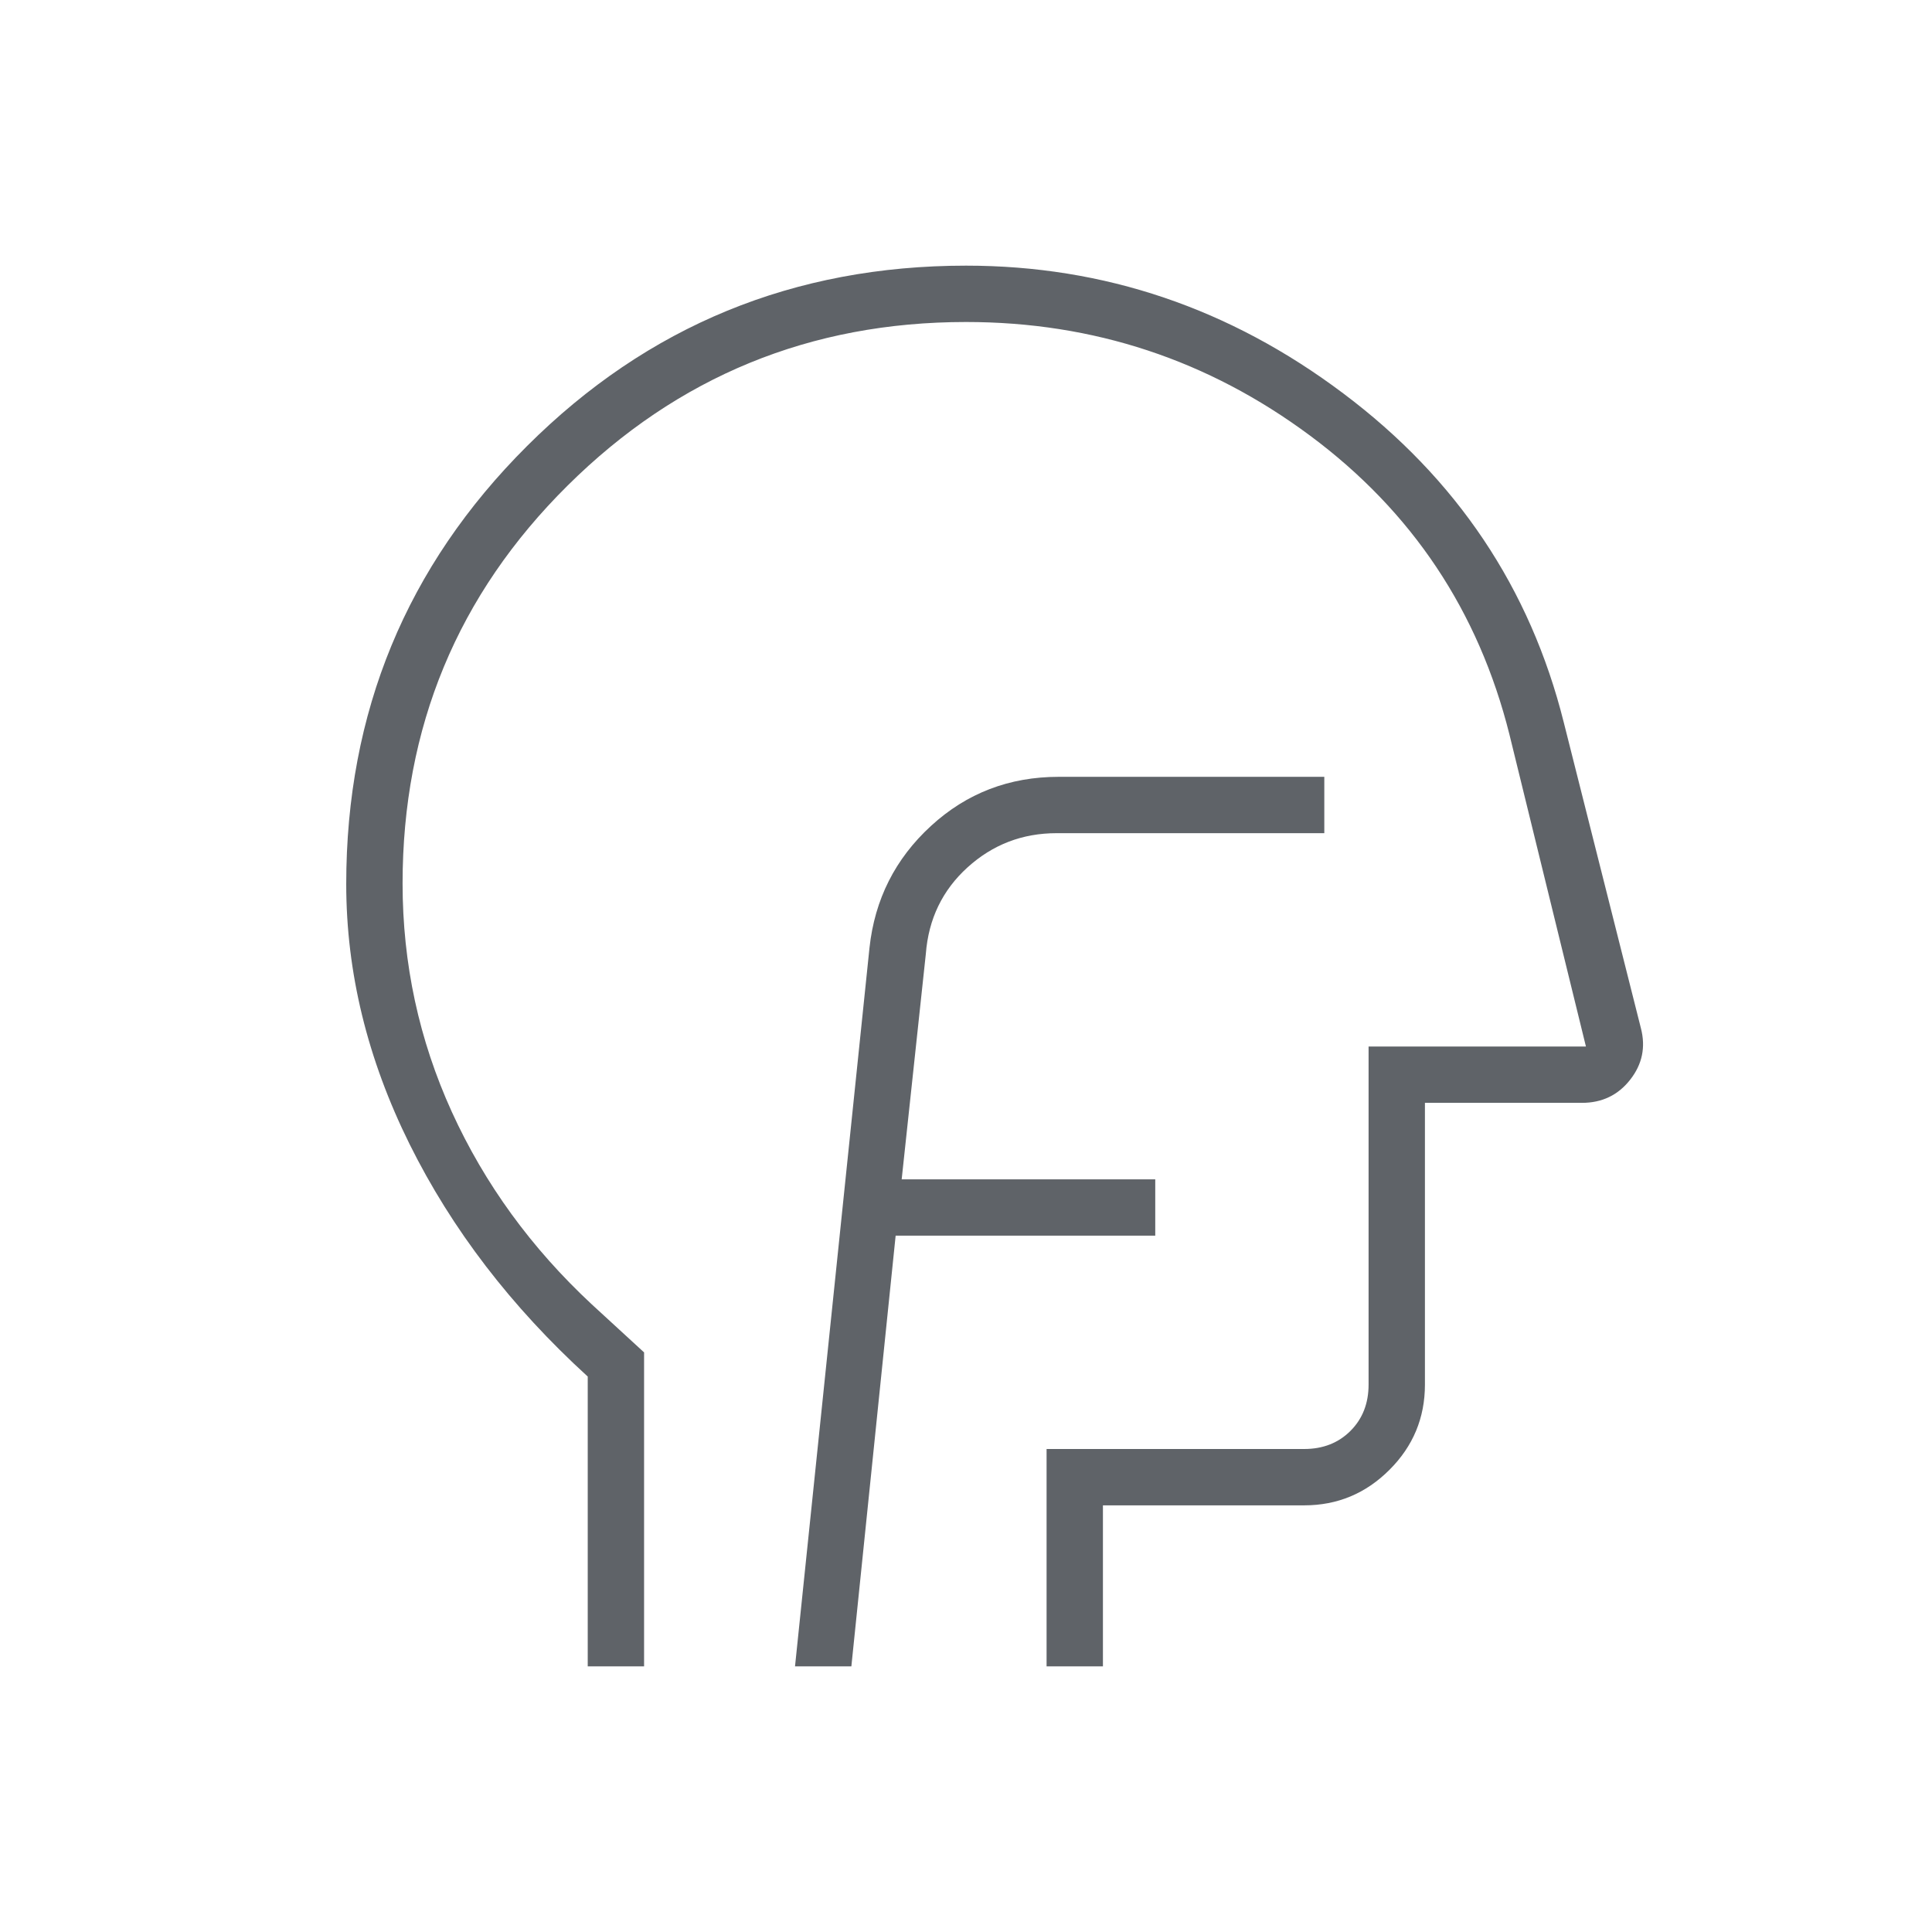 <?xml version="1.0" encoding="UTF-8"?> <svg xmlns="http://www.w3.org/2000/svg" width="24" height="24" viewBox="0 0 24 24" fill="none"><path d="M7.301 20.7V17.1C6.351 16.233 5.613 15.271 5.088 14.213C4.563 13.154 4.301 12.077 4.301 10.982C4.301 8.848 5.049 7.034 6.547 5.541C8.044 4.047 9.862 3.3 12.001 3.3C13.717 3.3 15.28 3.829 16.688 4.888C18.097 5.946 19.009 7.308 19.426 8.975L20.384 12.773C20.445 13.008 20.401 13.221 20.251 13.412C20.101 13.604 19.901 13.7 19.651 13.7H17.701V17.2C17.701 17.613 17.554 17.966 17.26 18.259C16.966 18.553 16.613 18.7 16.201 18.7H13.701V20.7H13.001V18H16.201C16.434 18 16.626 17.925 16.776 17.775C16.926 17.625 17.001 17.433 17.001 17.2V13H19.701L18.751 9.125C18.367 7.592 17.542 6.354 16.276 5.413C15.009 4.471 13.584 4 12.001 4C10.067 4 8.417 4.677 7.051 6.032C5.684 7.387 5.001 9.035 5.001 10.975C5.001 11.971 5.205 12.917 5.613 13.813C6.022 14.709 6.601 15.505 7.351 16.203L8.001 16.8V20.7H7.301ZM9.876 20.7H10.576L11.126 15.35H14.351V14.65H11.201L11.501 11.85C11.534 11.417 11.707 11.058 12.019 10.775C12.331 10.492 12.7 10.35 13.126 10.35H16.451V9.65H13.151C12.537 9.65 12.008 9.853 11.565 10.26C11.121 10.667 10.866 11.172 10.801 11.775L9.876 20.7Z" fill="#5F6368"></path></svg> 